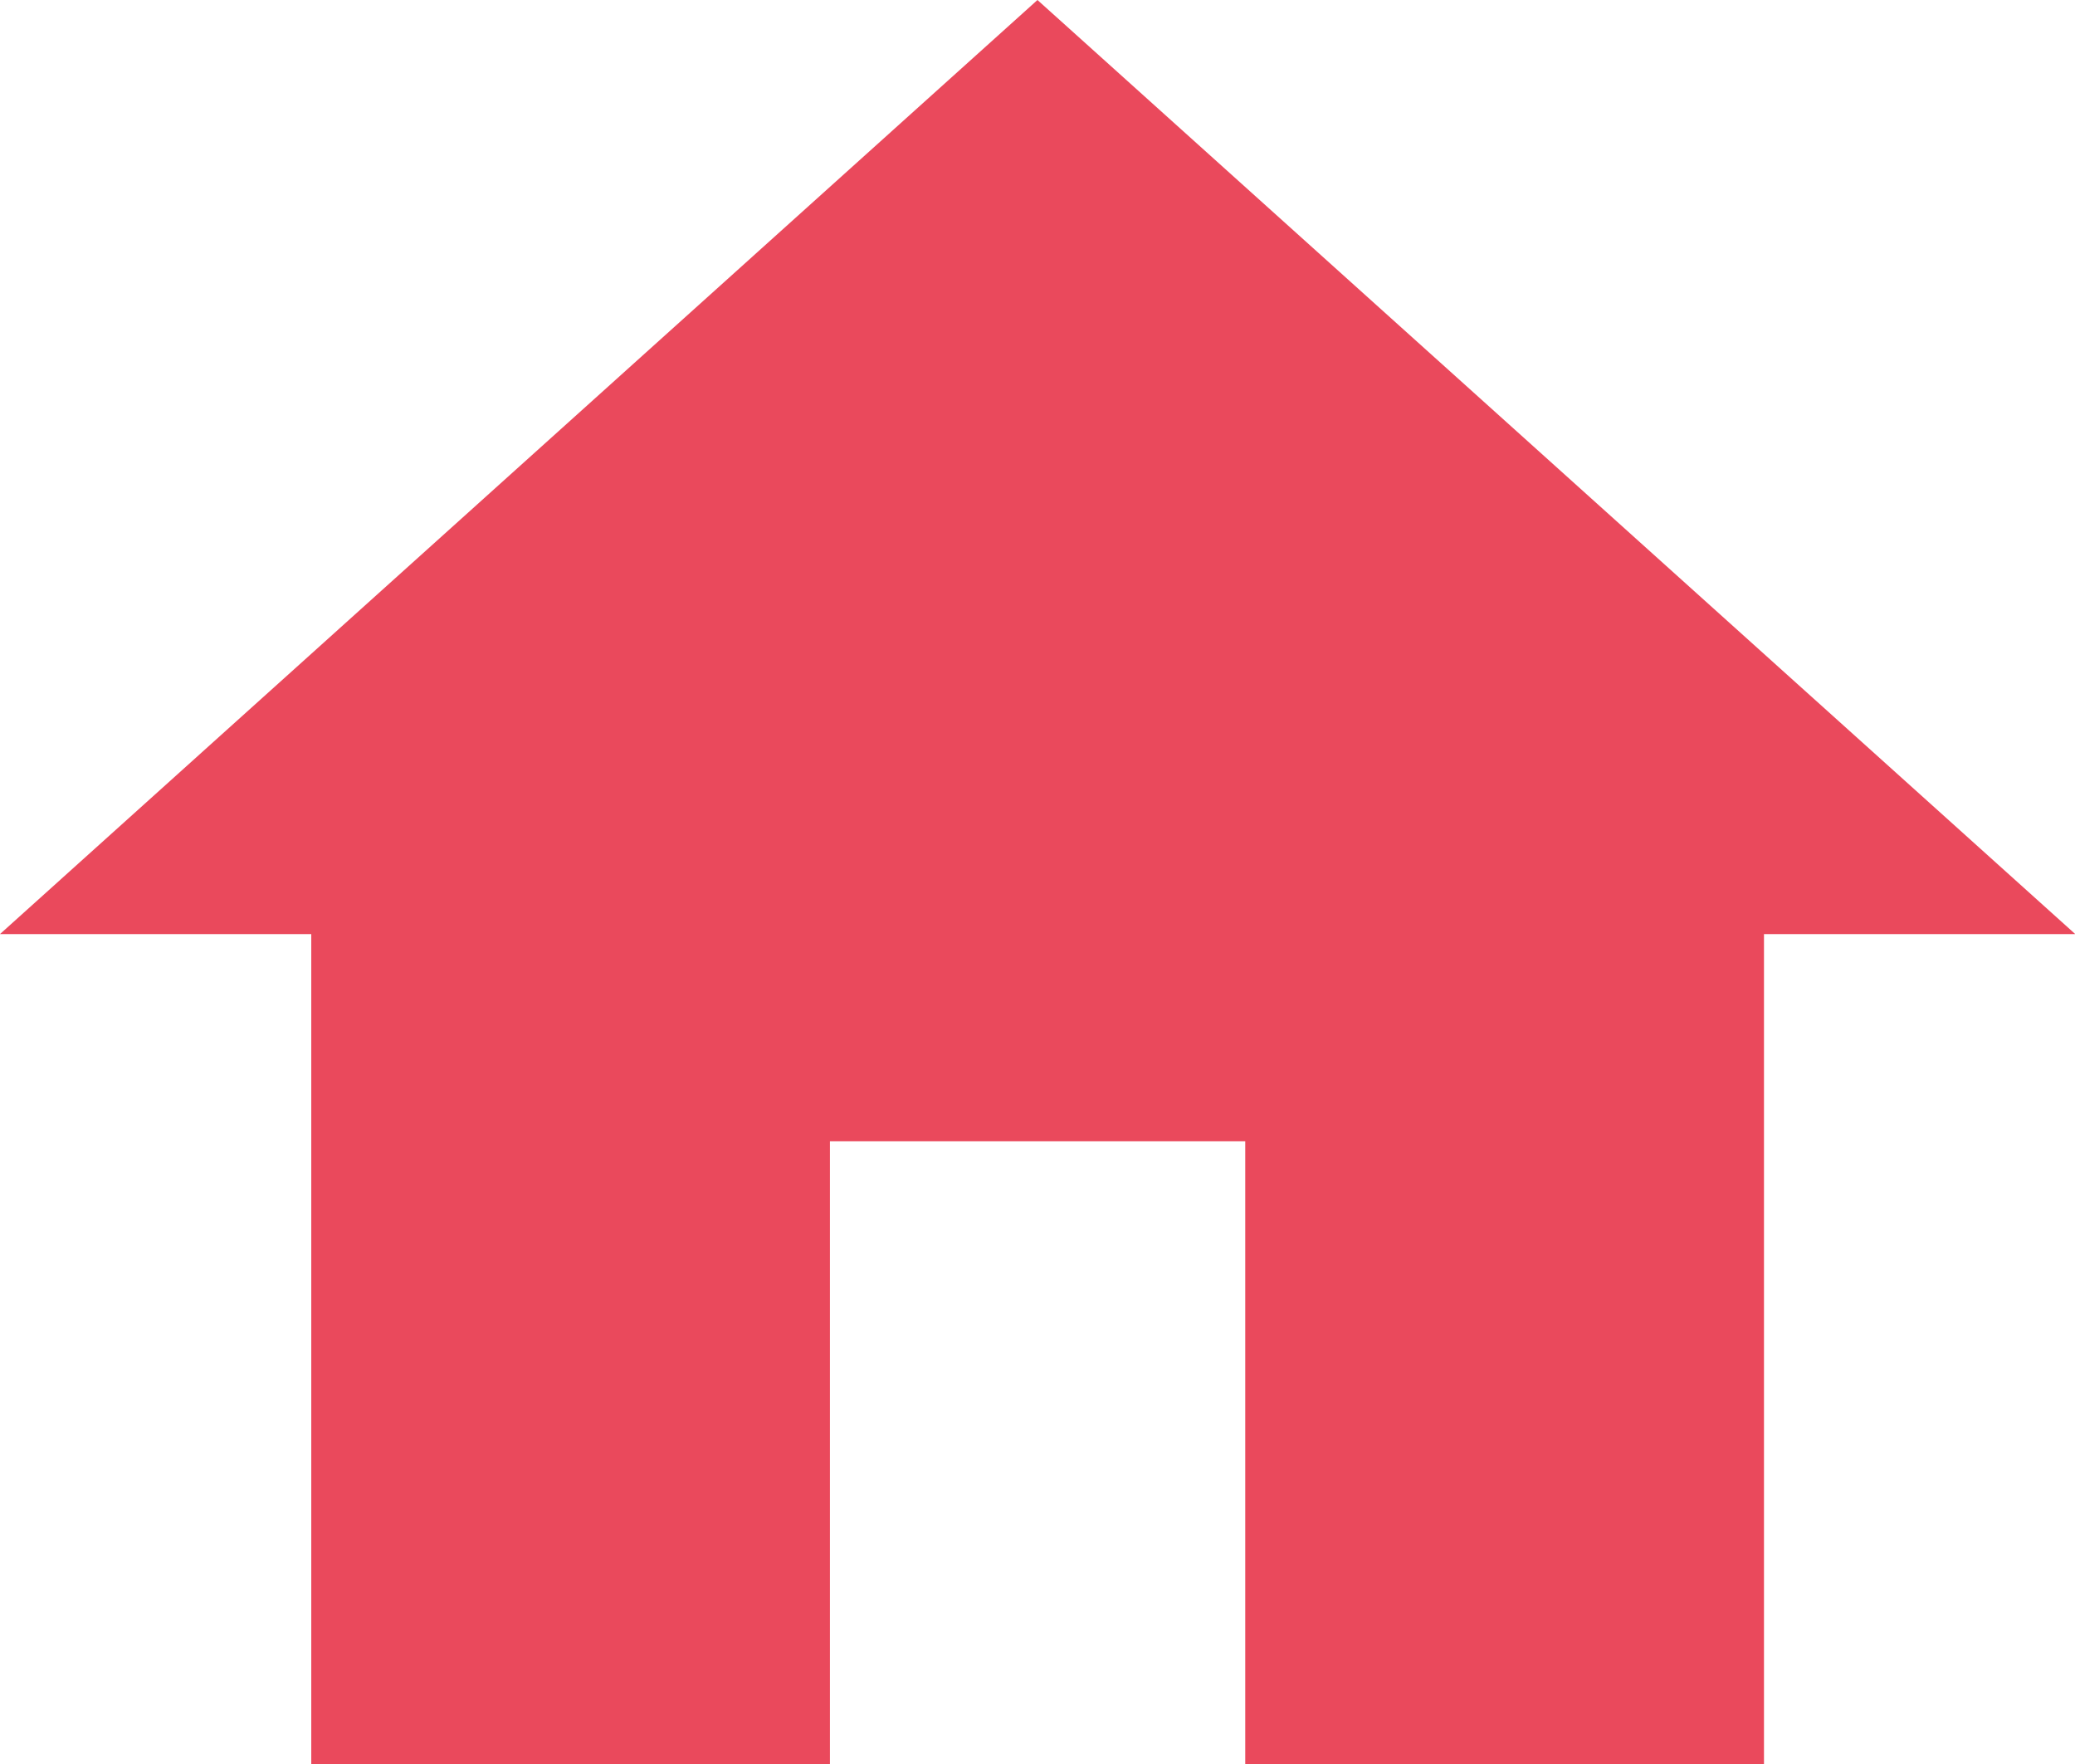<svg xmlns="http://www.w3.org/2000/svg" viewBox="-9234.373 -2975.789 33.325 28.327">
  <defs>
    <style>
      .cls-1 {
        fill: #ea495c;
      }
    </style>
  </defs>
  <path id="Path_440" data-name="Path 440" class="cls-1" d="M81.33,773.327v-10H88v10h8.331V760h5L84.663,745,68,760h5v13.33Z" transform="translate(-9302.374 -3720.789)"/>
</svg>
